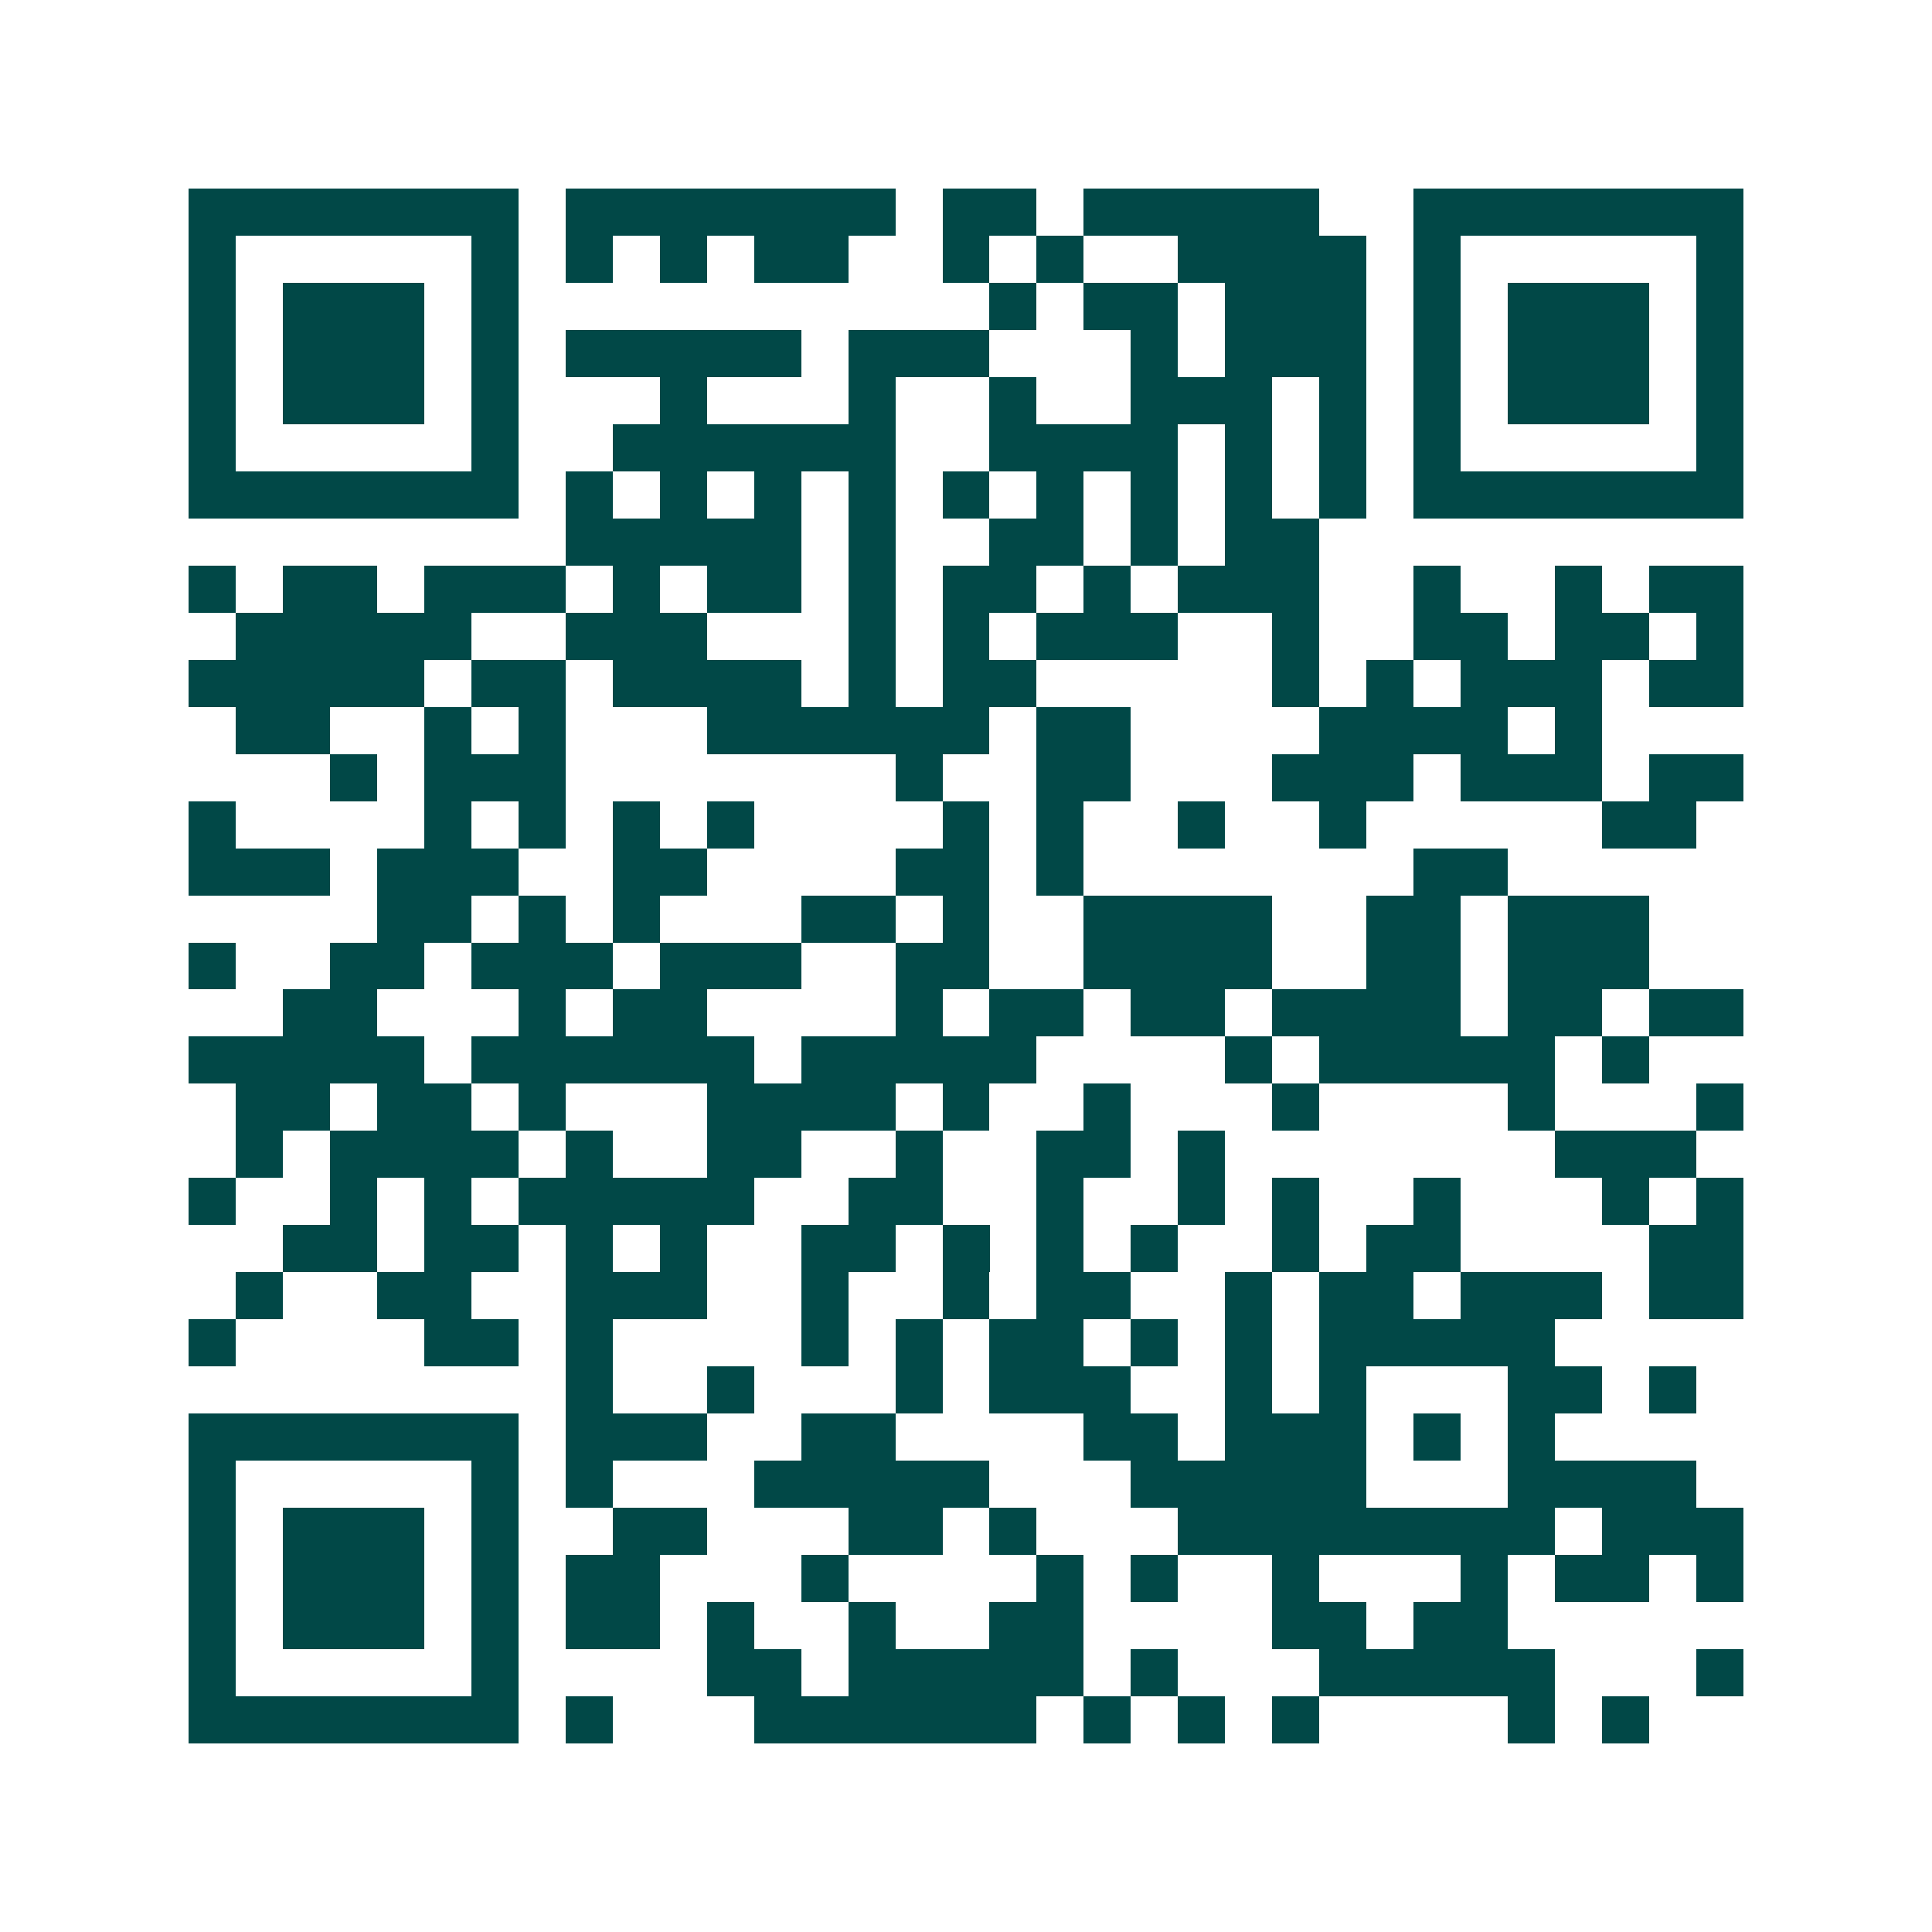 <svg xmlns="http://www.w3.org/2000/svg" width="200" height="200" viewBox="0 0 41 41" shape-rendering="crispEdges"><path fill="#ffffff" d="M0 0h41v41H0z"/><path stroke="#014847" d="M4 4.5h7m1 0h7m1 0h2m1 0h5m2 0h7M4 5.5h1m5 0h1m1 0h1m1 0h1m1 0h2m2 0h1m1 0h1m2 0h4m1 0h1m5 0h1M4 6.5h1m1 0h3m1 0h1m10 0h1m1 0h2m1 0h3m1 0h1m1 0h3m1 0h1M4 7.5h1m1 0h3m1 0h1m1 0h5m1 0h3m3 0h1m1 0h3m1 0h1m1 0h3m1 0h1M4 8.5h1m1 0h3m1 0h1m3 0h1m3 0h1m2 0h1m2 0h3m1 0h1m1 0h1m1 0h3m1 0h1M4 9.5h1m5 0h1m2 0h6m2 0h4m1 0h1m1 0h1m1 0h1m5 0h1M4 10.5h7m1 0h1m1 0h1m1 0h1m1 0h1m1 0h1m1 0h1m1 0h1m1 0h1m1 0h1m1 0h7M12 11.5h5m1 0h1m2 0h2m1 0h1m1 0h2M4 12.5h1m1 0h2m1 0h3m1 0h1m1 0h2m1 0h1m1 0h2m1 0h1m1 0h3m2 0h1m2 0h1m1 0h2M5 13.5h5m2 0h3m3 0h1m1 0h1m1 0h3m2 0h1m2 0h2m1 0h2m1 0h1M4 14.5h5m1 0h2m1 0h4m1 0h1m1 0h2m5 0h1m1 0h1m1 0h3m1 0h2M5 15.5h2m2 0h1m1 0h1m3 0h6m1 0h2m4 0h4m1 0h1M7 16.5h1m1 0h3m7 0h1m2 0h2m3 0h3m1 0h3m1 0h2M4 17.5h1m4 0h1m1 0h1m1 0h1m1 0h1m4 0h1m1 0h1m2 0h1m2 0h1m5 0h2M4 18.5h3m1 0h3m2 0h2m4 0h2m1 0h1m7 0h2M8 19.5h2m1 0h1m1 0h1m3 0h2m1 0h1m2 0h4m2 0h2m1 0h3M4 20.5h1m2 0h2m1 0h3m1 0h3m2 0h2m2 0h4m2 0h2m1 0h3M6 21.5h2m3 0h1m1 0h2m4 0h1m1 0h2m1 0h2m1 0h4m1 0h2m1 0h2M4 22.5h5m1 0h6m1 0h5m4 0h1m1 0h5m1 0h1M5 23.5h2m1 0h2m1 0h1m3 0h4m1 0h1m2 0h1m3 0h1m4 0h1m3 0h1M5 24.5h1m1 0h4m1 0h1m2 0h2m2 0h1m2 0h2m1 0h1m7 0h3M4 25.5h1m2 0h1m1 0h1m1 0h5m2 0h2m2 0h1m2 0h1m1 0h1m2 0h1m3 0h1m1 0h1M6 26.5h2m1 0h2m1 0h1m1 0h1m2 0h2m1 0h1m1 0h1m1 0h1m2 0h1m1 0h2m4 0h2M5 27.5h1m2 0h2m2 0h3m2 0h1m2 0h1m1 0h2m2 0h1m1 0h2m1 0h3m1 0h2M4 28.5h1m4 0h2m1 0h1m4 0h1m1 0h1m1 0h2m1 0h1m1 0h1m1 0h5M12 29.5h1m2 0h1m3 0h1m1 0h3m2 0h1m1 0h1m3 0h2m1 0h1M4 30.5h7m1 0h3m2 0h2m4 0h2m1 0h3m1 0h1m1 0h1M4 31.5h1m5 0h1m1 0h1m3 0h5m3 0h5m3 0h4M4 32.5h1m1 0h3m1 0h1m2 0h2m3 0h2m1 0h1m3 0h8m1 0h3M4 33.5h1m1 0h3m1 0h1m1 0h2m3 0h1m4 0h1m1 0h1m2 0h1m3 0h1m1 0h2m1 0h1M4 34.5h1m1 0h3m1 0h1m1 0h2m1 0h1m2 0h1m2 0h2m4 0h2m1 0h2M4 35.5h1m5 0h1m4 0h2m1 0h5m1 0h1m3 0h5m3 0h1M4 36.5h7m1 0h1m3 0h6m1 0h1m1 0h1m1 0h1m4 0h1m1 0h1"/></svg>
